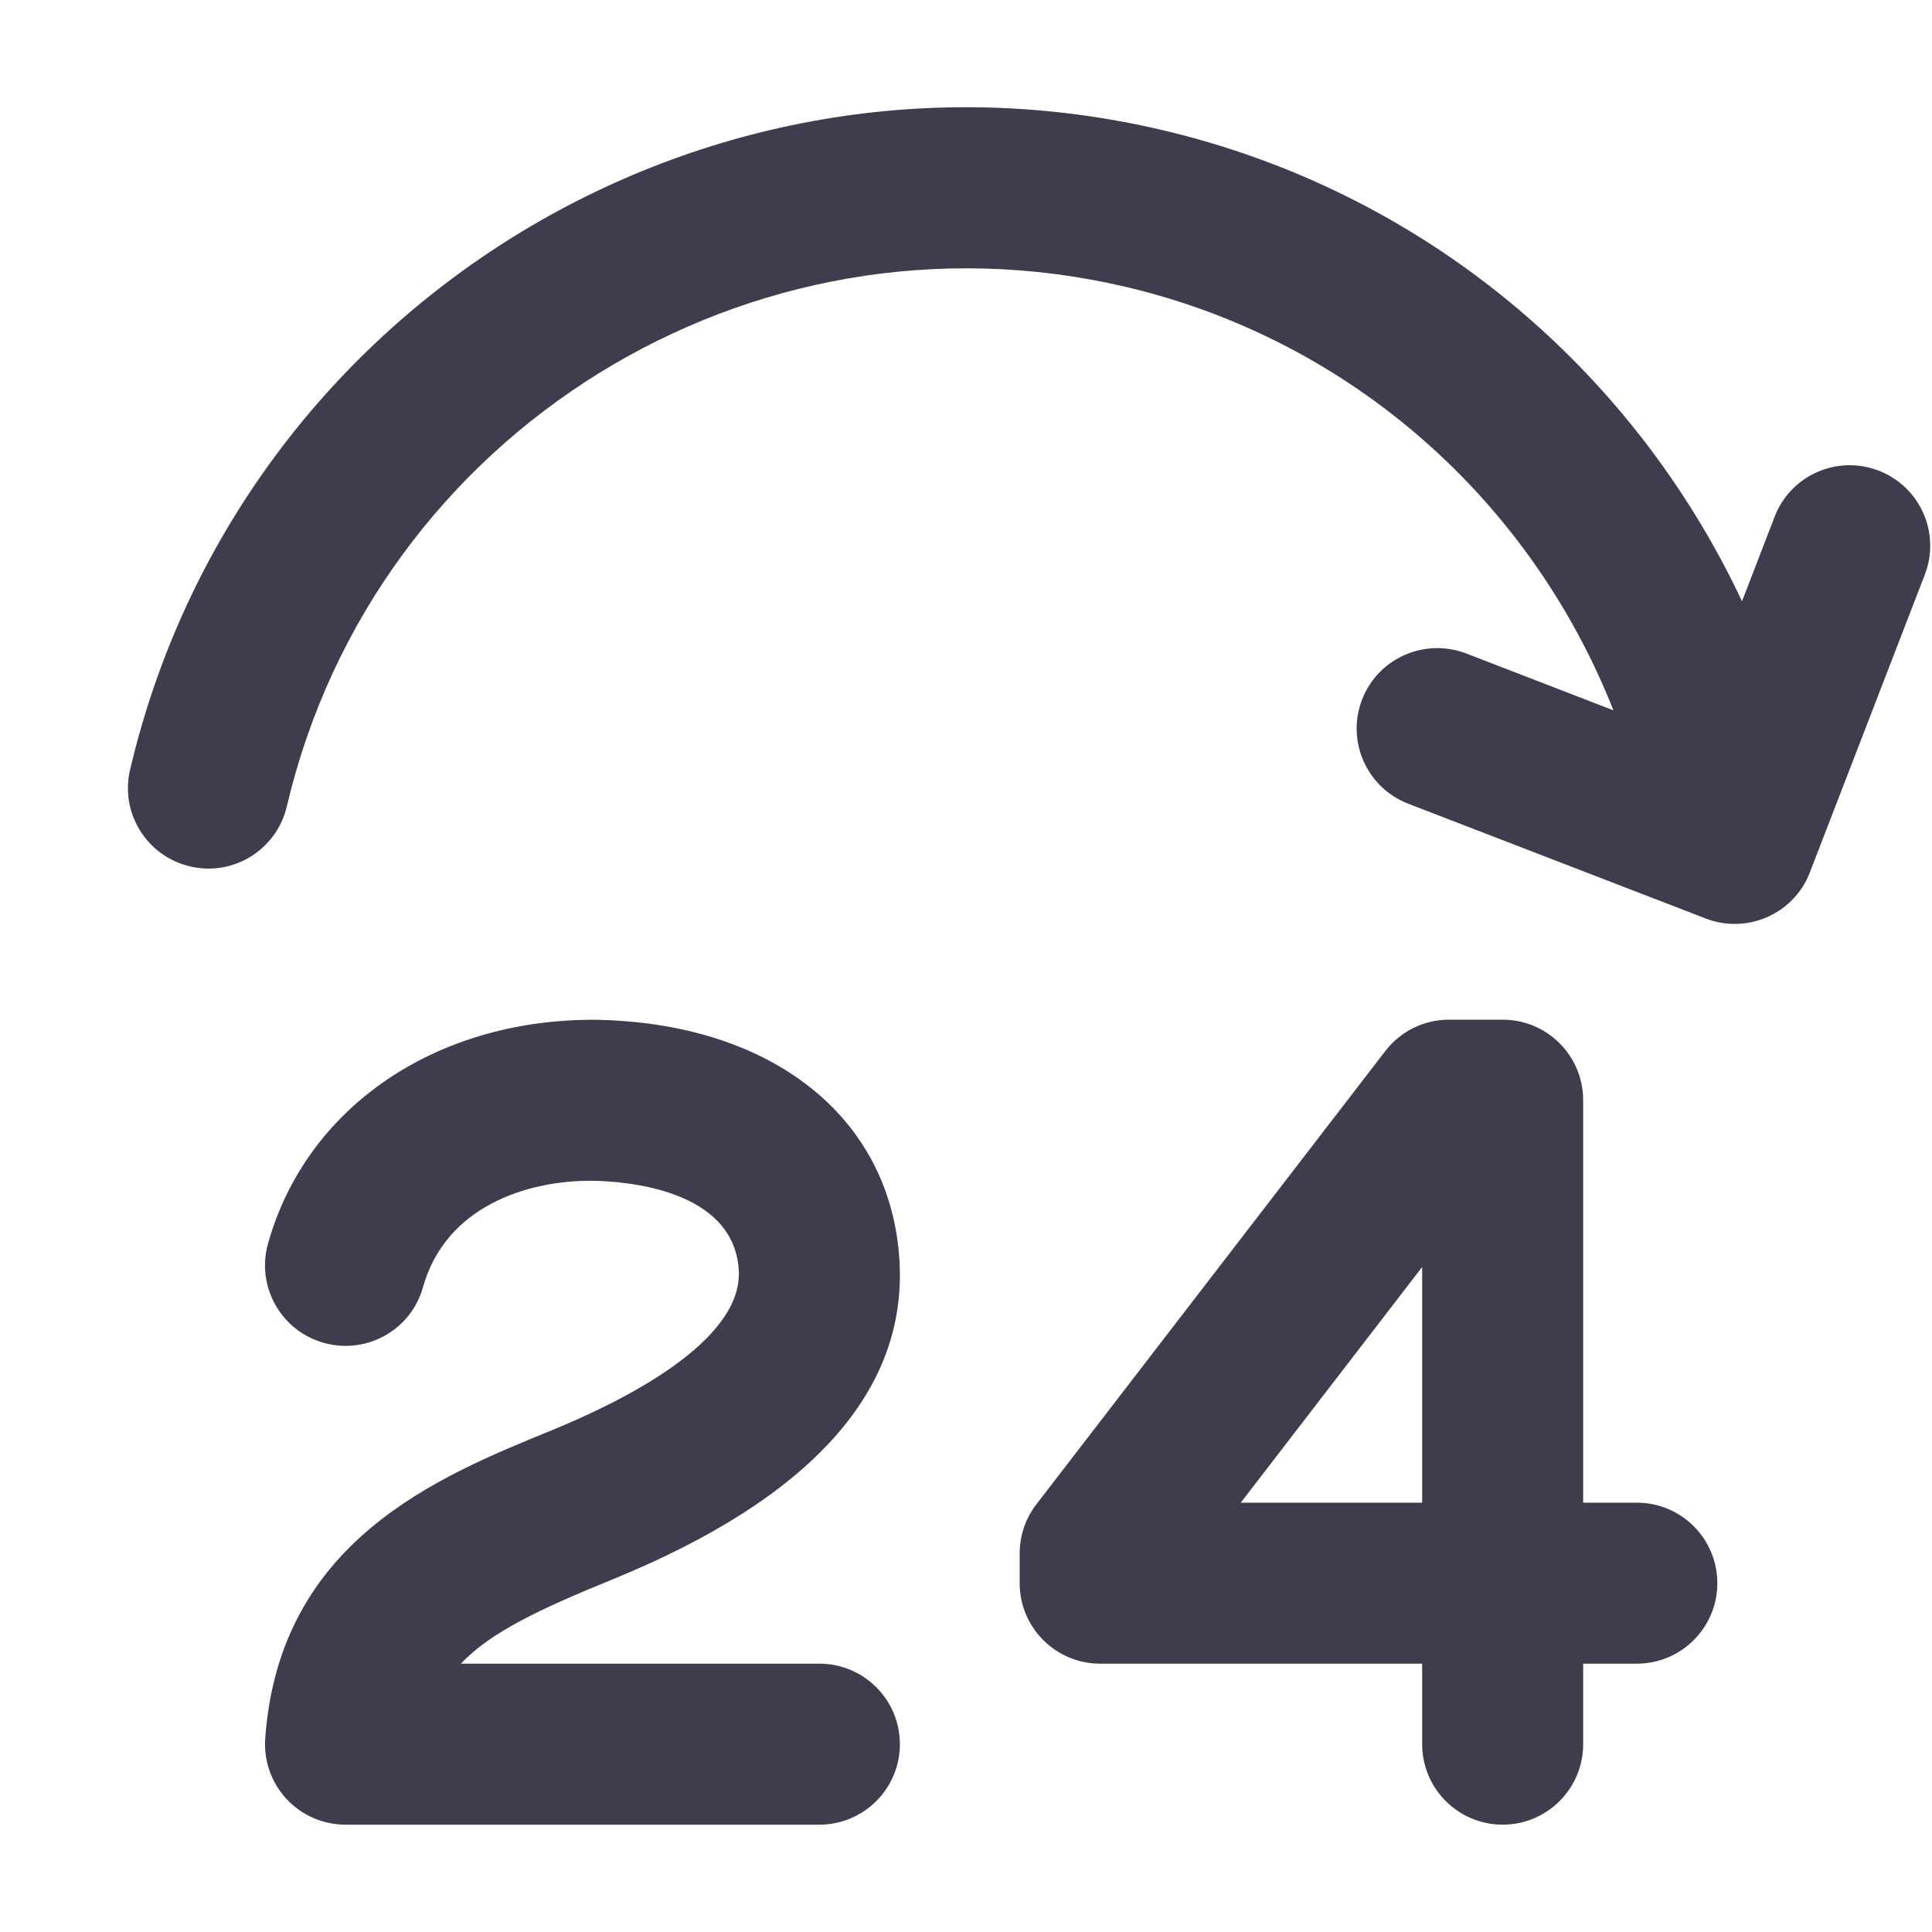 <svg width="18" height="18" viewBox="0 0 18 18" fill="none" xmlns="http://www.w3.org/2000/svg">
<g clip-path="url(#clip0_57_1024)">
<path d="M7.634 17H3.219C3.011 17 2.812 16.914 2.67 16.761C2.528 16.608 2.456 16.404 2.471 16.196C2.603 14.36 4.07 13.762 5.142 13.325C5.809 13.052 6.922 12.496 6.883 11.834C6.838 11.079 5.826 11.005 5.517 11.001C4.901 10.997 4.151 11.245 3.941 11.992C3.83 12.391 3.417 12.623 3.016 12.511C2.618 12.399 2.385 11.985 2.497 11.586C2.854 10.316 4.056 9.496 5.54 9.501C7.185 9.525 8.3 10.406 8.38 11.744C8.453 12.96 7.554 13.96 5.709 14.714C5.03 14.991 4.571 15.206 4.294 15.5H7.634C8.048 15.5 8.384 15.836 8.384 16.25C8.384 16.664 8.048 17 7.634 17Z" fill="#3D3D4D"/>
<path d="M14 17C13.586 17 13.25 16.664 13.25 16.25V15.5H10.25C9.836 15.5 9.5 15.164 9.5 14.75V14.472C9.5 14.307 9.555 14.146 9.656 14.015L12.906 9.793C13.048 9.608 13.267 9.5 13.5 9.5H14C14.414 9.5 14.75 9.836 14.75 10.25V14H15.25C15.664 14 16 14.336 16 14.75C16 15.164 15.664 15.5 15.25 15.5H14.75V16.25C14.75 16.664 14.414 17 14 17ZM11.56 14H13.25V11.804L11.56 14Z" fill="#3D3D4D"/>
<path d="M17.503 4.385C17.117 4.236 16.683 4.427 16.534 4.814L16.23 5.602C15.206 3.424 13.248 1.78 10.829 1.212C6.536 0.203 2.221 2.876 1.212 7.171C1.117 7.574 1.367 7.978 1.771 8.072C2.173 8.168 2.577 7.917 2.672 7.514C3.491 4.024 6.999 1.855 10.486 2.672C12.588 3.166 14.26 4.662 15.032 6.618L13.66 6.088C13.273 5.941 12.839 6.131 12.69 6.518C12.541 6.905 12.734 7.339 13.12 7.488L15.893 8.558C15.982 8.592 16.073 8.608 16.163 8.608C16.463 8.608 16.748 8.426 16.862 8.128L17.933 5.354C18.082 4.968 17.89 4.534 17.503 4.385Z" fill="#3D3D4D"/>
</g>
<defs>
<clipPath id="clip0_57_1024">
<rect width="18" height="18" fill="white"/>
</clipPath>
</defs>
</svg>
